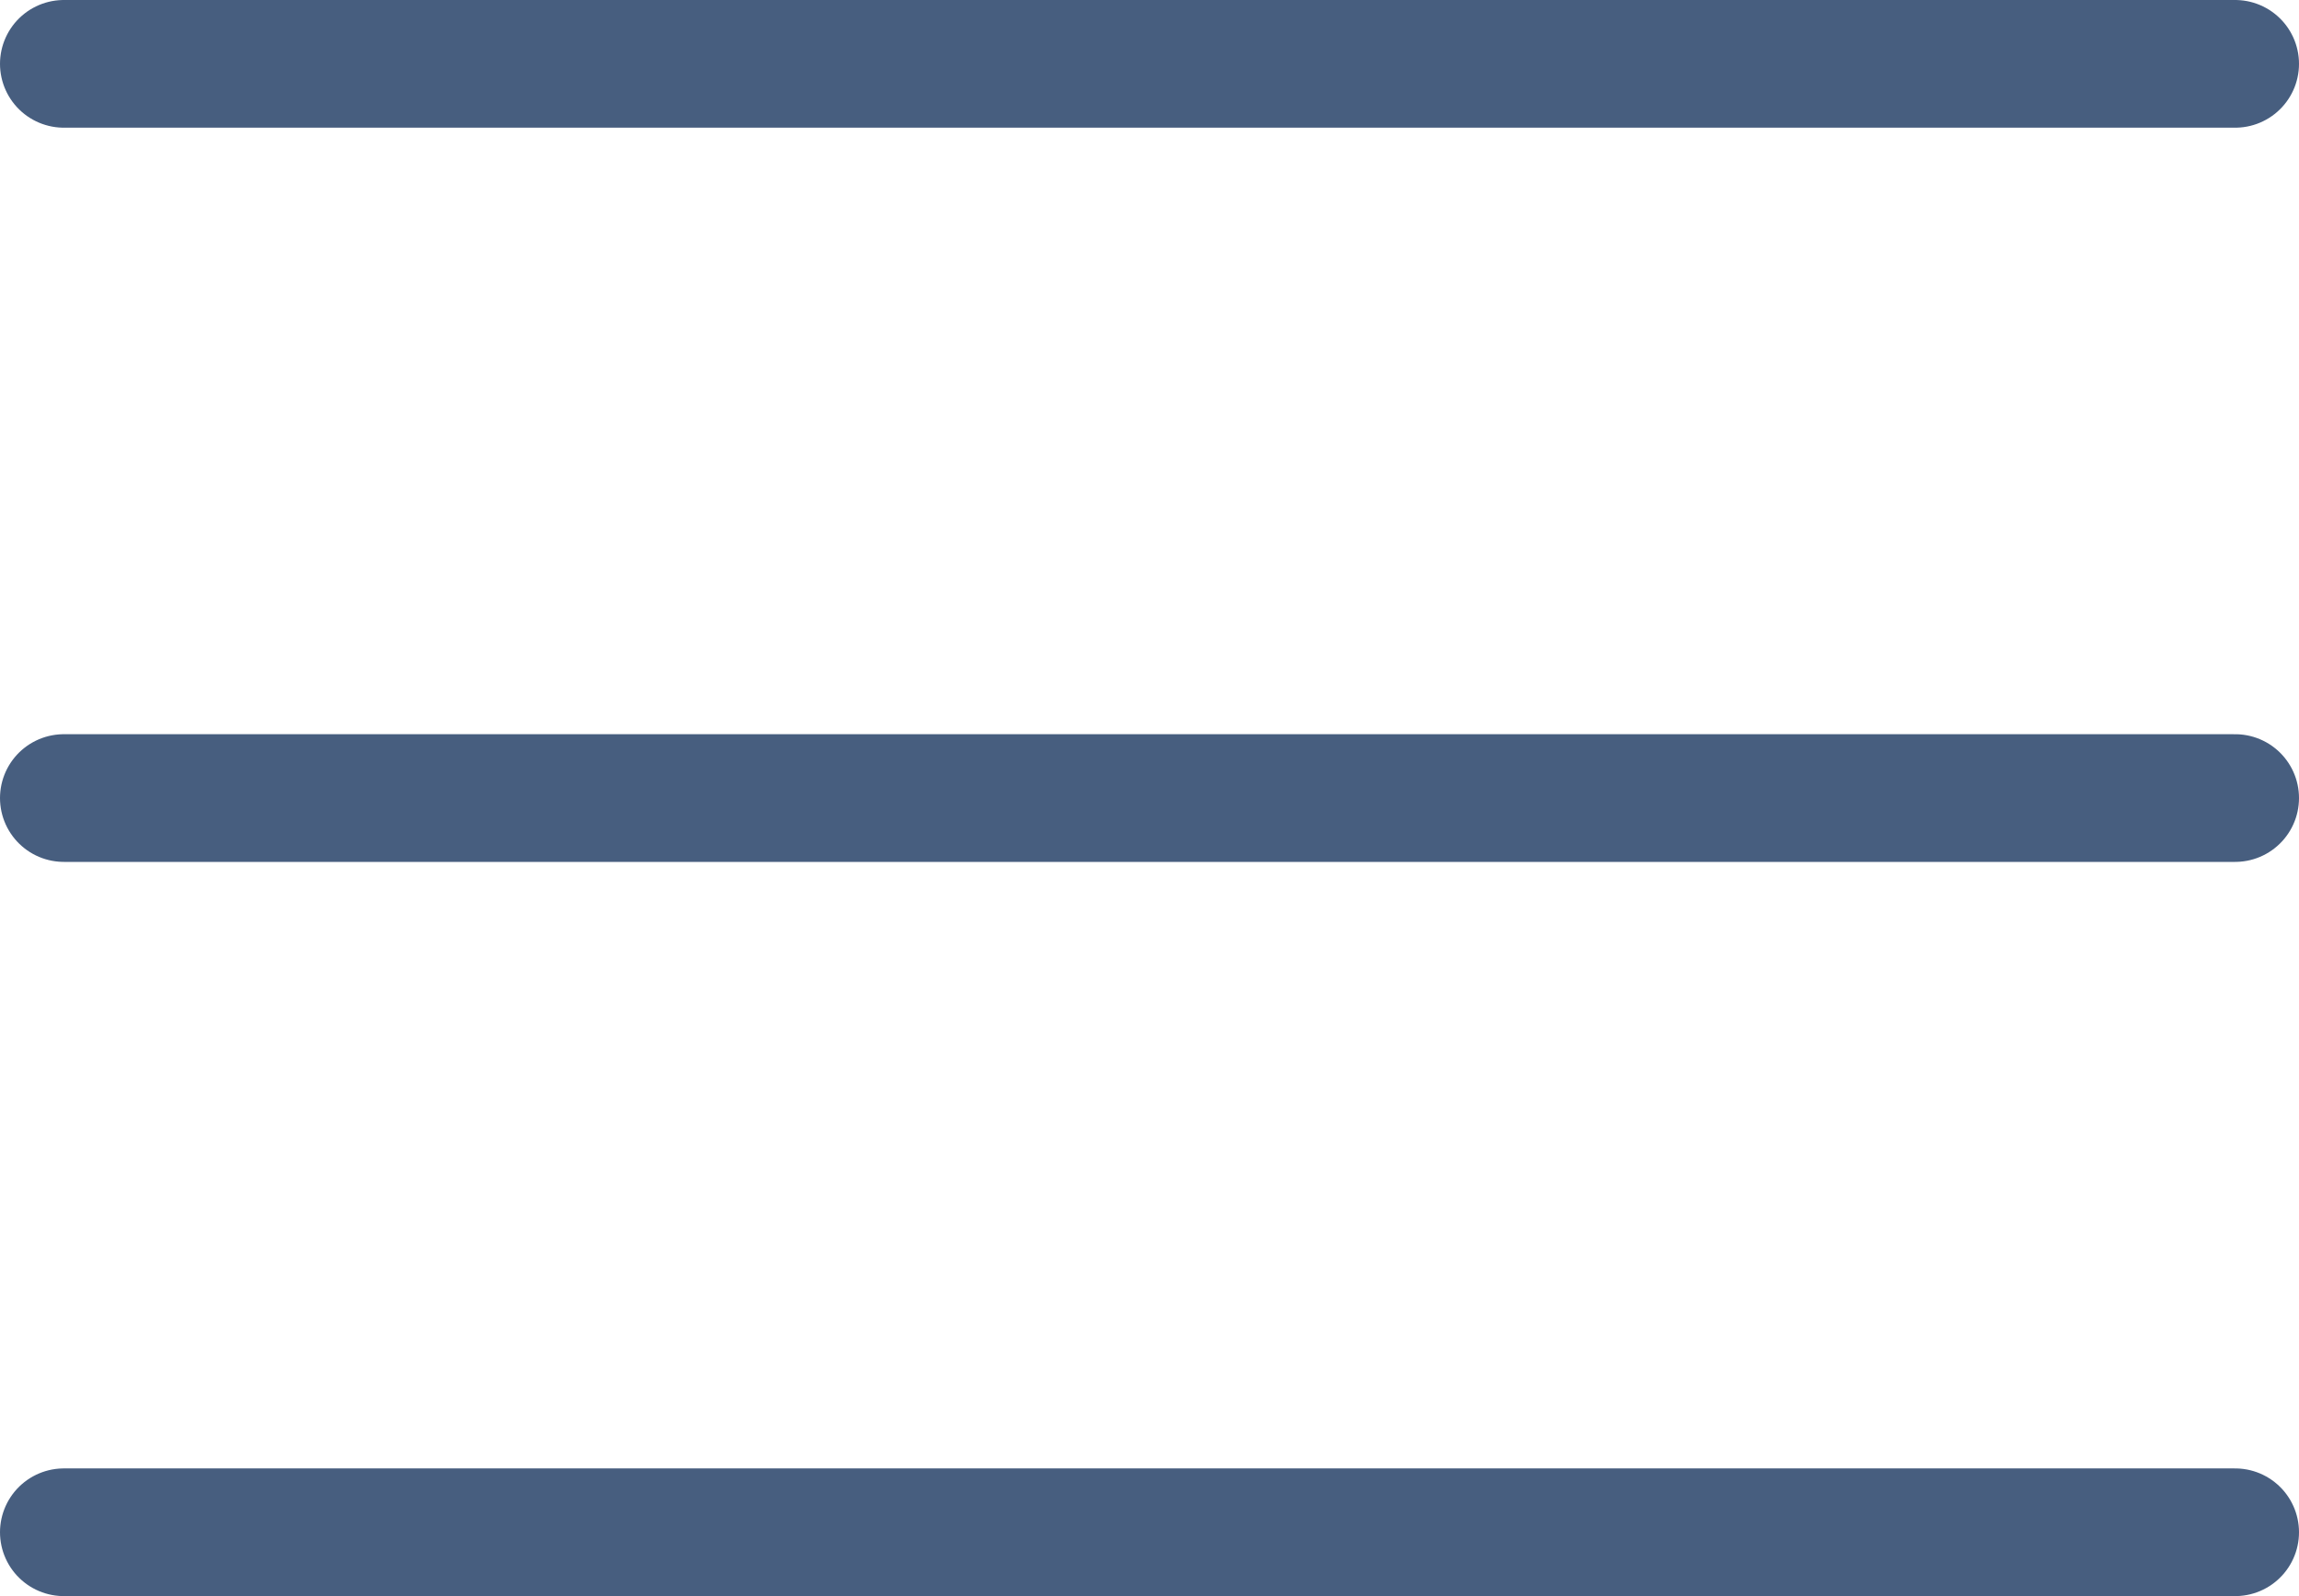 <?xml version="1.0" encoding="UTF-8"?> <svg xmlns="http://www.w3.org/2000/svg" width="36" height="25" viewBox="0 0 36 25" fill="none"><path d="M1 1H35" stroke="#475E7F" stroke-width="2" stroke-linecap="round"></path><path d="M1 12.5H35" stroke="#475E7F" stroke-width="2" stroke-linecap="round"></path><path d="M1 24H35" stroke="#475E7F" stroke-width="2" stroke-linecap="round"></path></svg> 